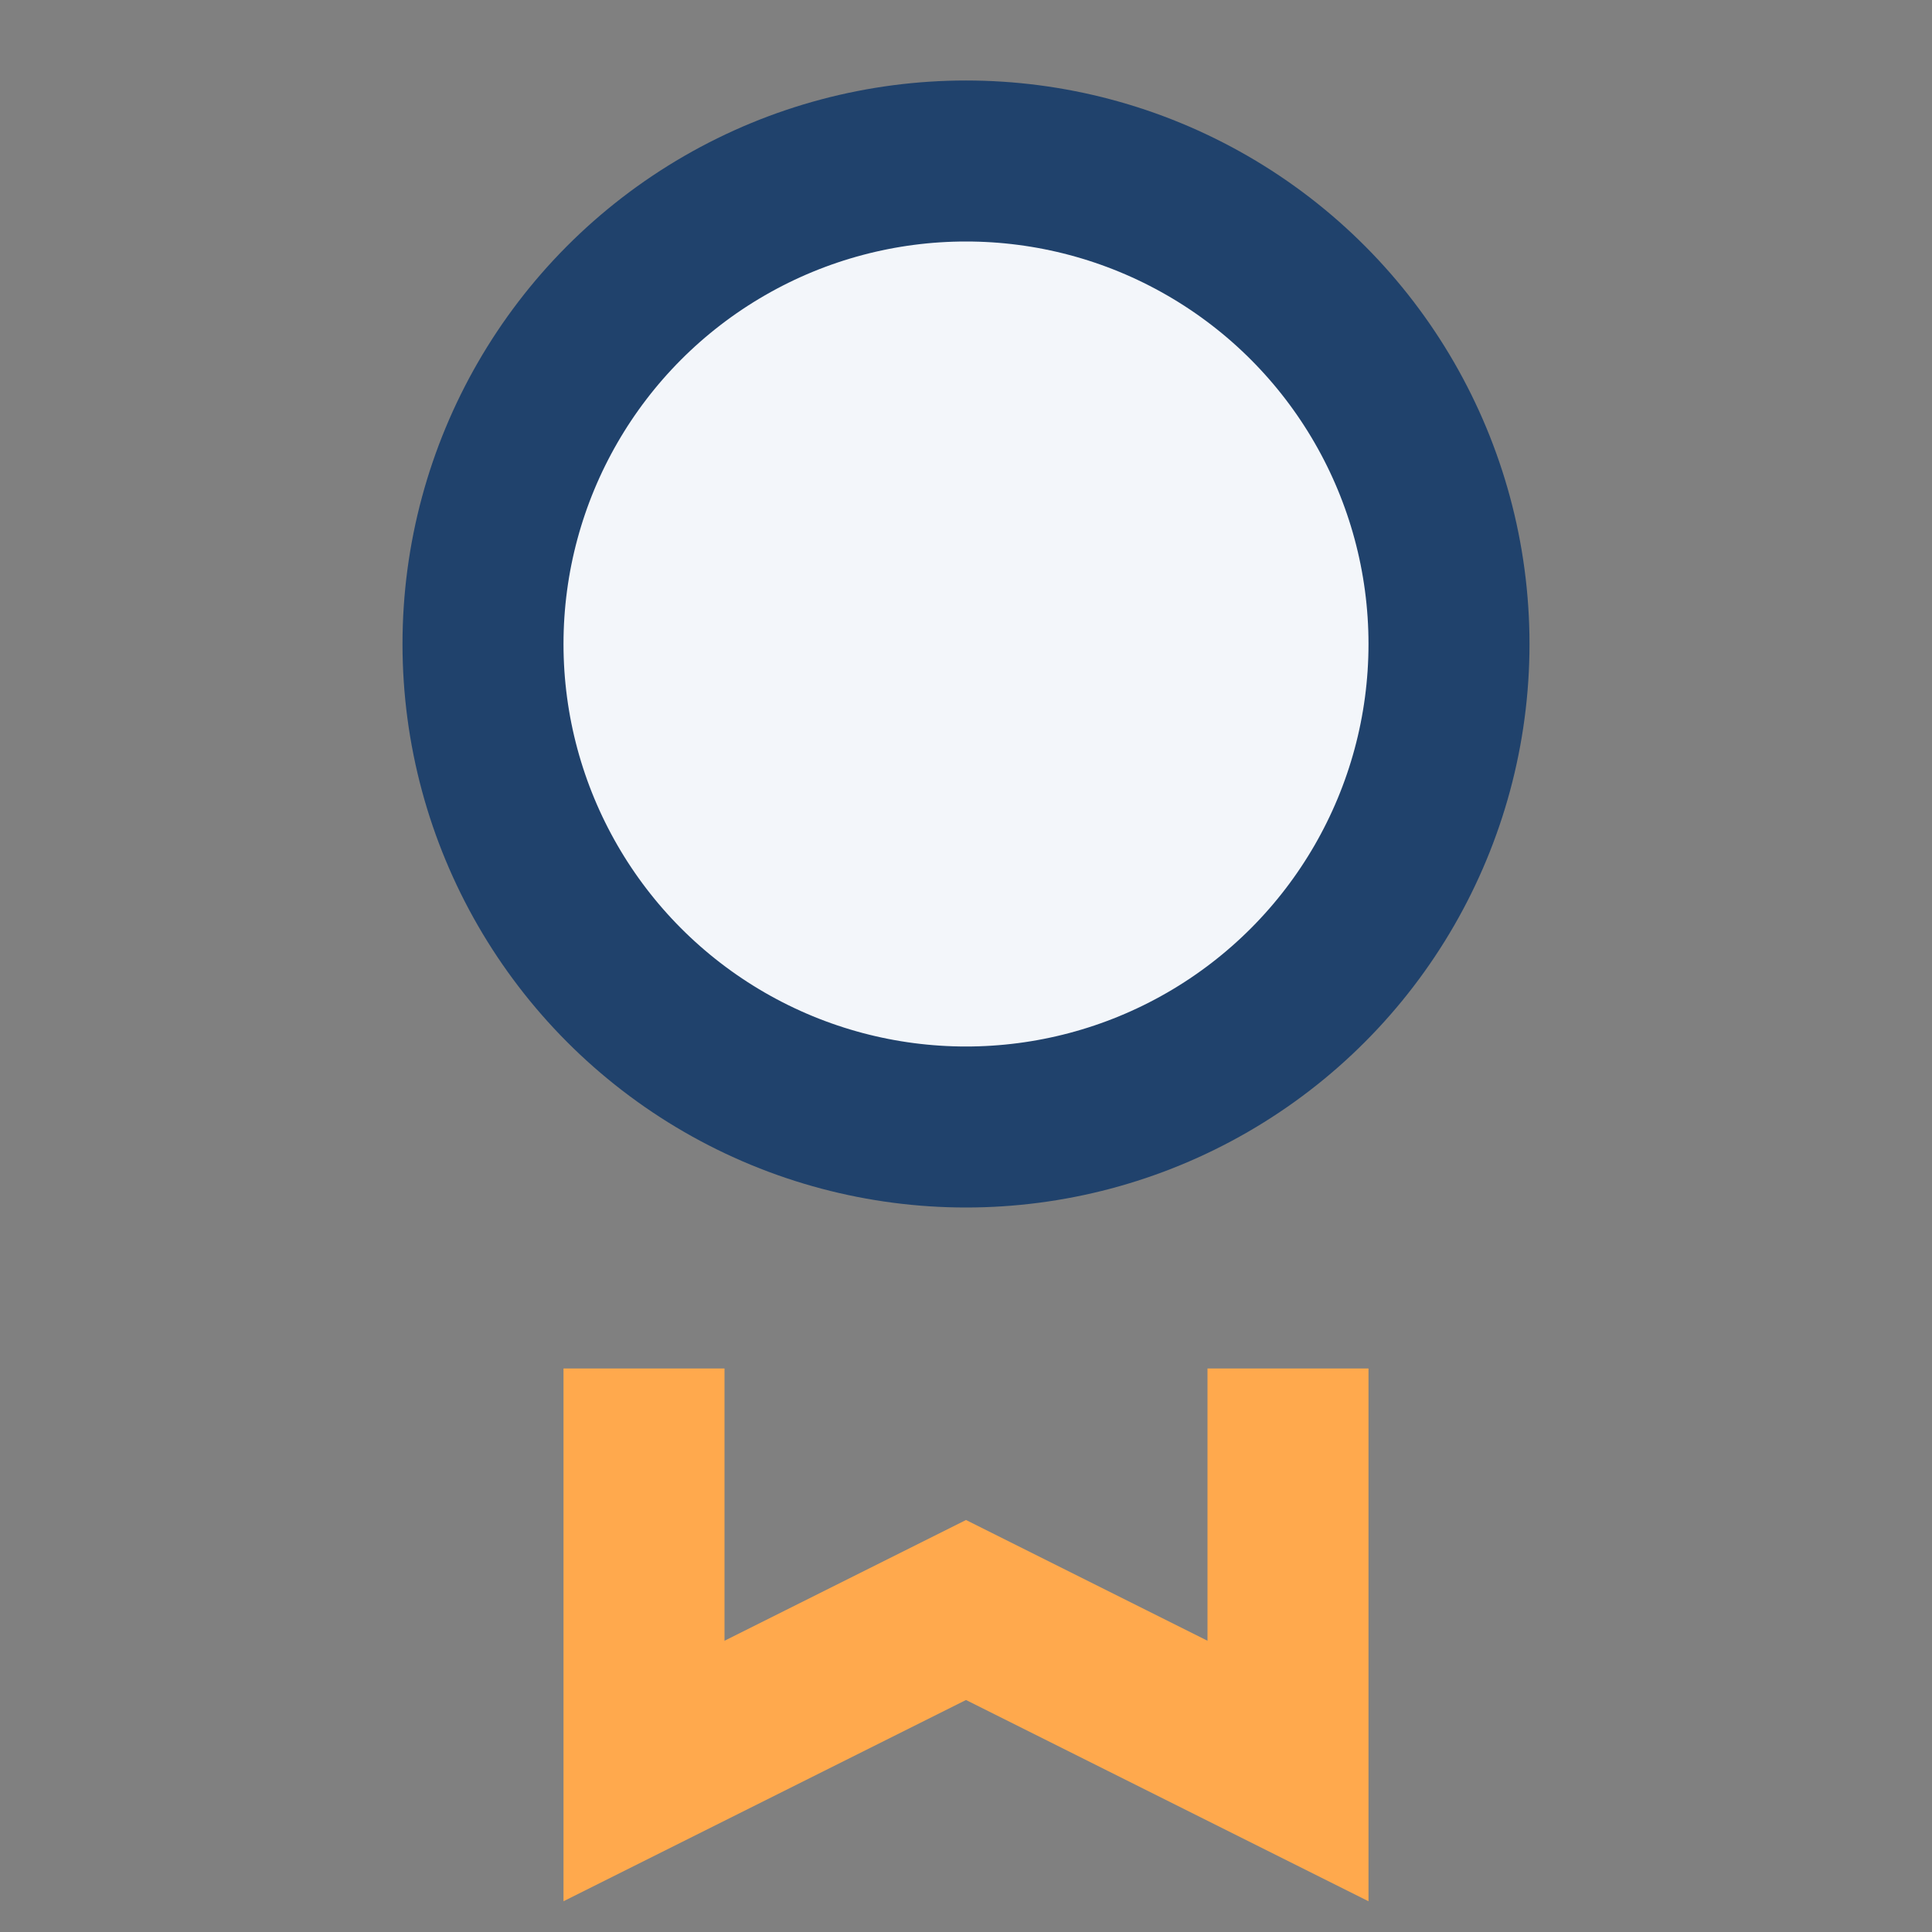 <?xml version="1.0" encoding="UTF-8"?>
<svg xmlns="http://www.w3.org/2000/svg" width="24" height="24" viewBox="0 0 24 24"><rect x="0" y="0" width="24" height="24" fill="#808080" stroke="none"/><circle cx="12" cy="8" r="6" fill="#F3F6FA" stroke="#20426C" stroke-width="2"/><path d="M8 17v5l4-2 4 2v-5" stroke="#FFA94D" stroke-width="2" fill="none"/></svg>
